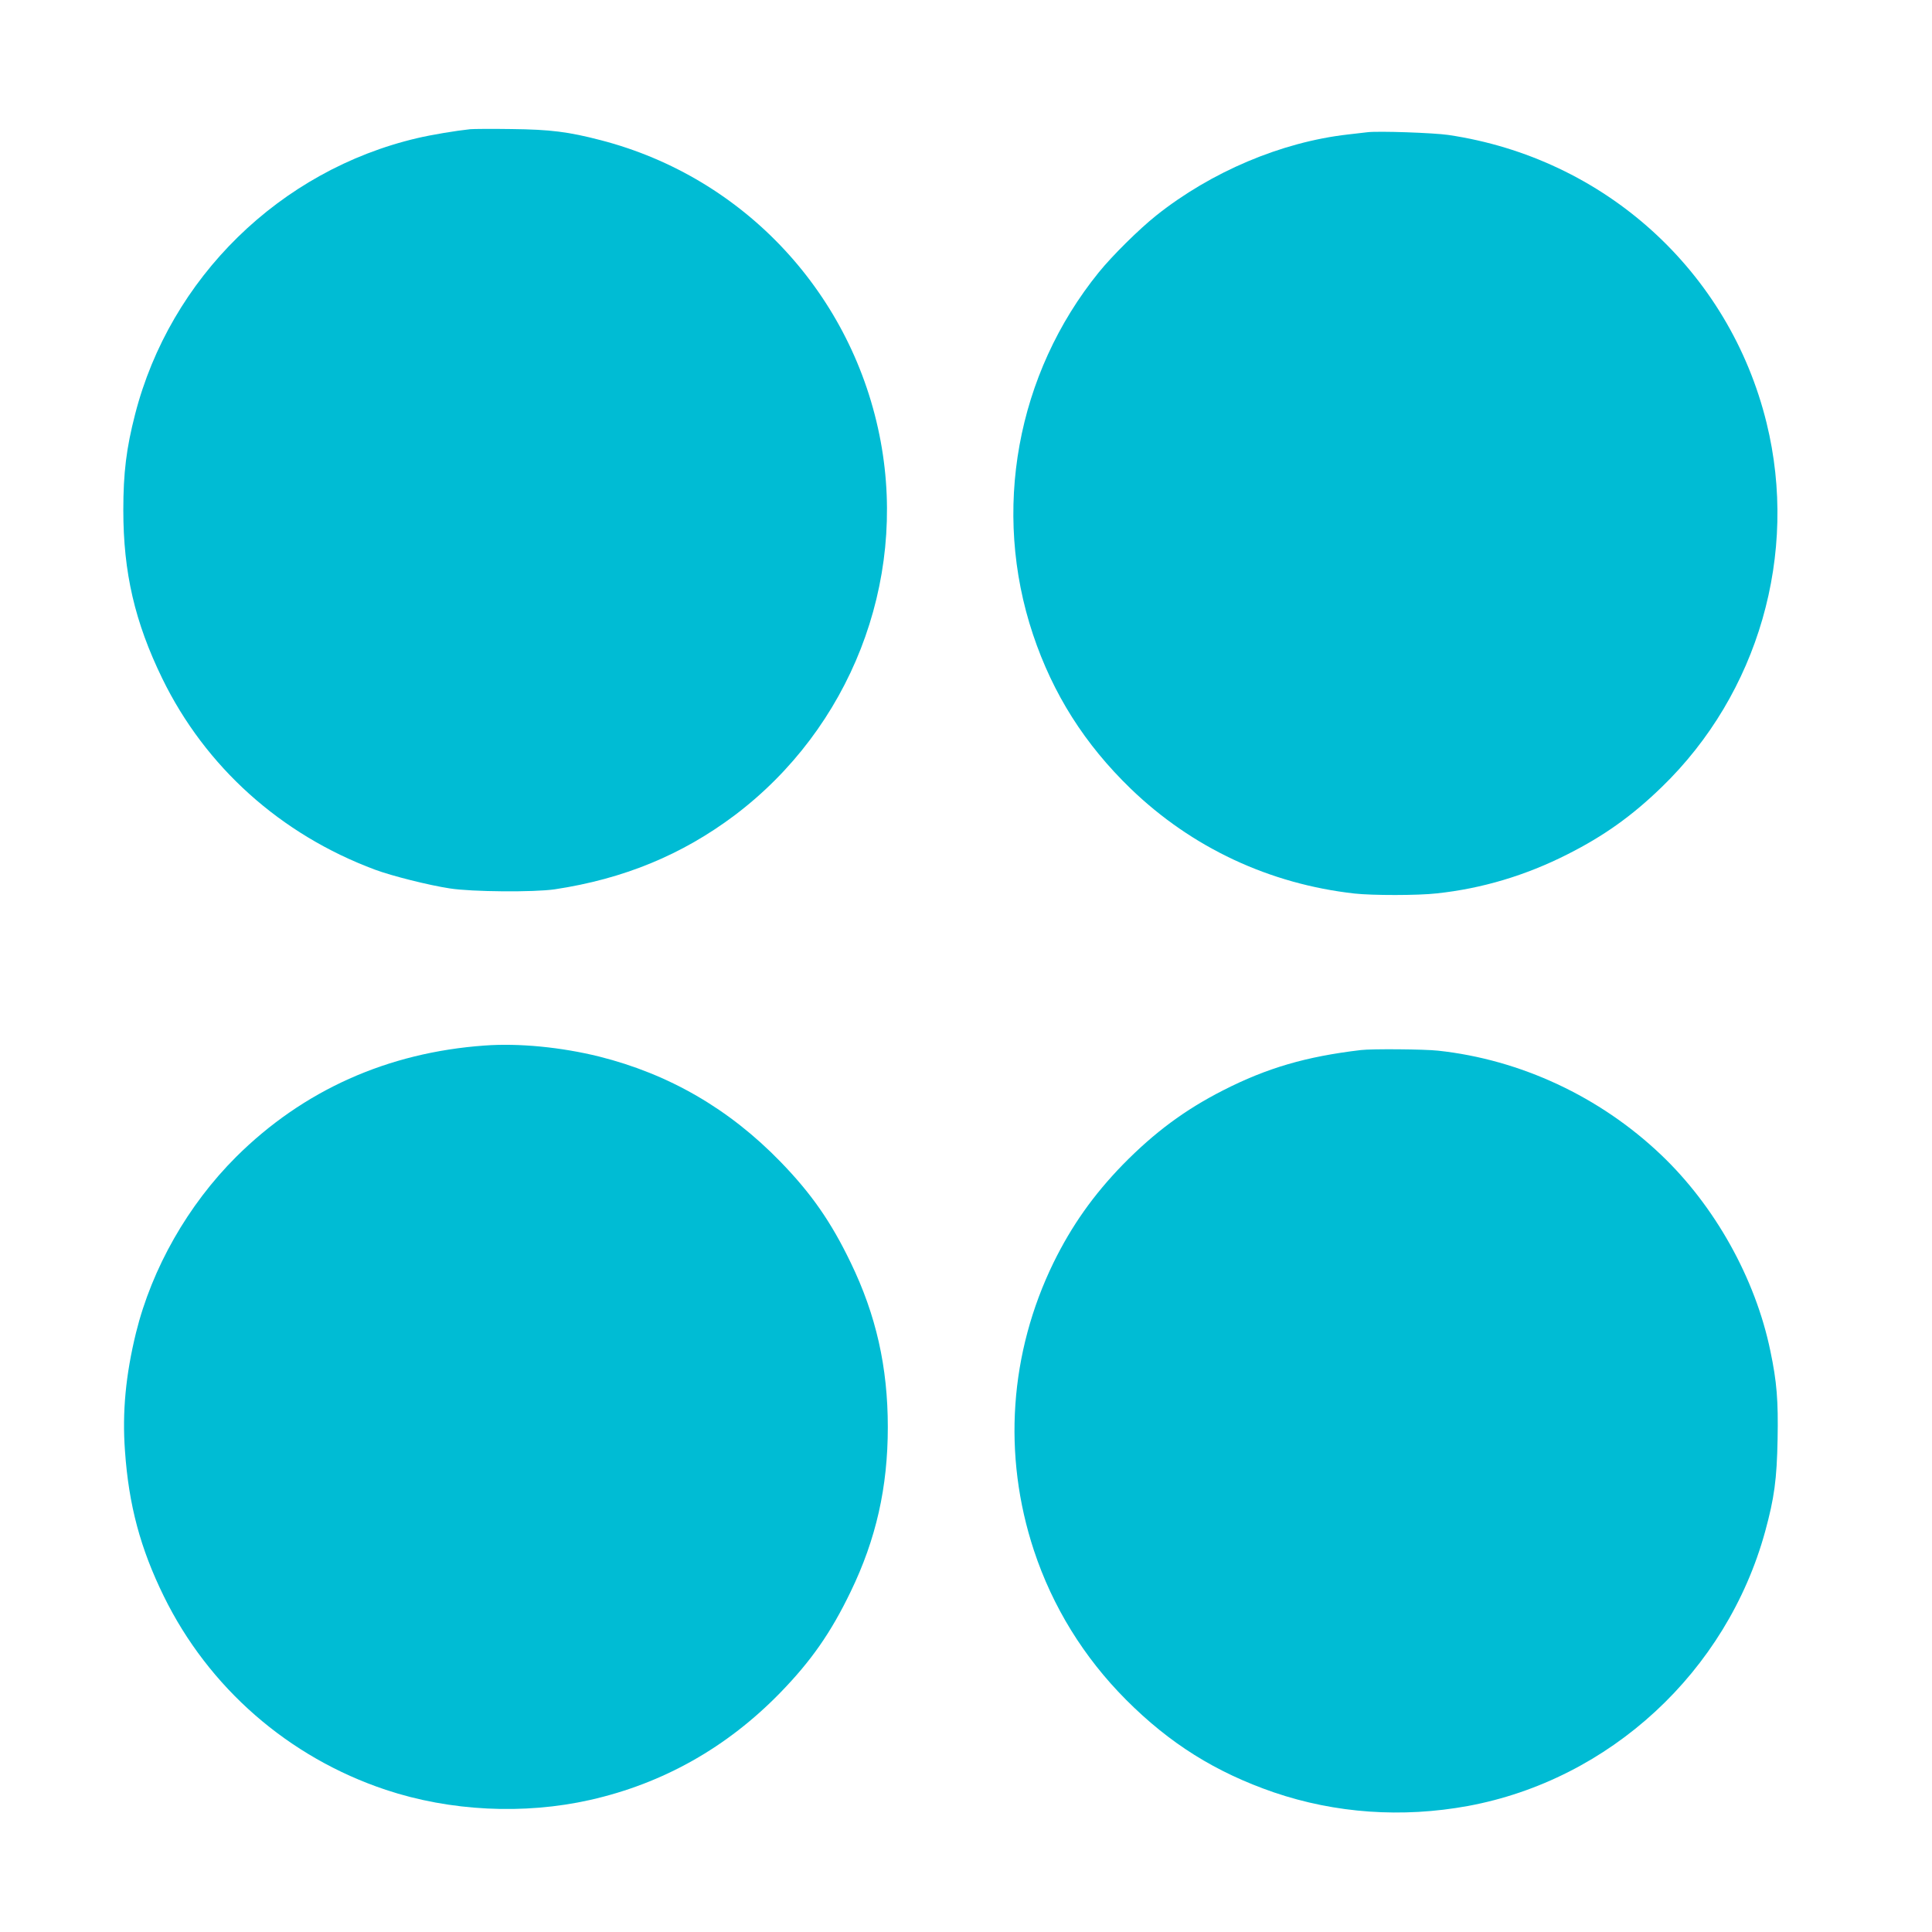 <?xml version="1.0" standalone="no"?>
<!DOCTYPE svg PUBLIC "-//W3C//DTD SVG 20010904//EN"
 "http://www.w3.org/TR/2001/REC-SVG-20010904/DTD/svg10.dtd">
<svg version="1.0" xmlns="http://www.w3.org/2000/svg"
 width="1280pt" height="1280pt" viewBox="0 0 1280 1280"
 preserveAspectRatio="xMidYMid meet">
<g transform="translate(0,1280) scale(0.1,-0.1)"
fill="#00bcd4" stroke="none">
<path d="M3115 11944 c-94 -10 -257 -37 -350 -59 -910 -213 -1638 -926 -1870
-1830 -58 -225 -78 -388 -78 -635 0 -413 76 -741 258 -1115 285 -585 784
-1034 1410 -1267 110 -41 356 -103 495 -124 145 -23 558 -26 695 -6 457 69
843 228 1193 491 764 577 1140 1539 967 2475 -180 973 -901 1750 -1854 1997
-215 56 -334 71 -591 74 -129 2 -253 1 -275 -1z"/>
<path d="M9060 11924 c-19 -2 -78 -9 -130 -15 -440 -50 -906 -247 -1270 -537
-113 -90 -291 -266 -380 -376 -546 -674 -710 -1581 -436 -2400 132 -394 342
-726 647 -1021 405 -391 920 -632 1484 -695 118 -13 420 -13 543 1 301 32 591
119 867 259 240 121 426 253 624 445 641 620 908 1546 695 2413 -247 1006
-1074 1755 -2109 1908 -96 14 -462 27 -535 18z"/>
<path d="M3210 5873 c-642 -46 -1201 -296 -1645 -737 -319 -318 -558 -737
-664 -1166 -68 -278 -92 -526 -73 -783 25 -359 102 -646 257 -962 297 -606
826 -1068 1471 -1283 426 -142 915 -166 1354 -67 483 109 907 348 1260 711
204 210 335 397 466 669 168 347 246 691 246 1090 0 399 -78 743 -246 1090
-131 272 -262 459 -466 669 -340 350 -738 580 -1200 696 -250 62 -532 90 -760
73z"/>
<path d="M9015 5843 c-362 -43 -620 -118 -912 -267 -253 -129 -454 -278 -664
-492 -195 -201 -338 -403 -459 -649 -292 -599 -339 -1274 -130 -1907 123 -372
330 -708 610 -989 290 -291 594 -481 980 -614 408 -139 849 -170 1286 -90 940
174 1714 889 1969 1820 60 220 77 343 82 610 5 254 -5 381 -48 585 -99 480
-368 961 -725 1300 -405 385 -930 630 -1476 689 -89 10 -442 13 -513 4z"/>
</g>
</svg>
